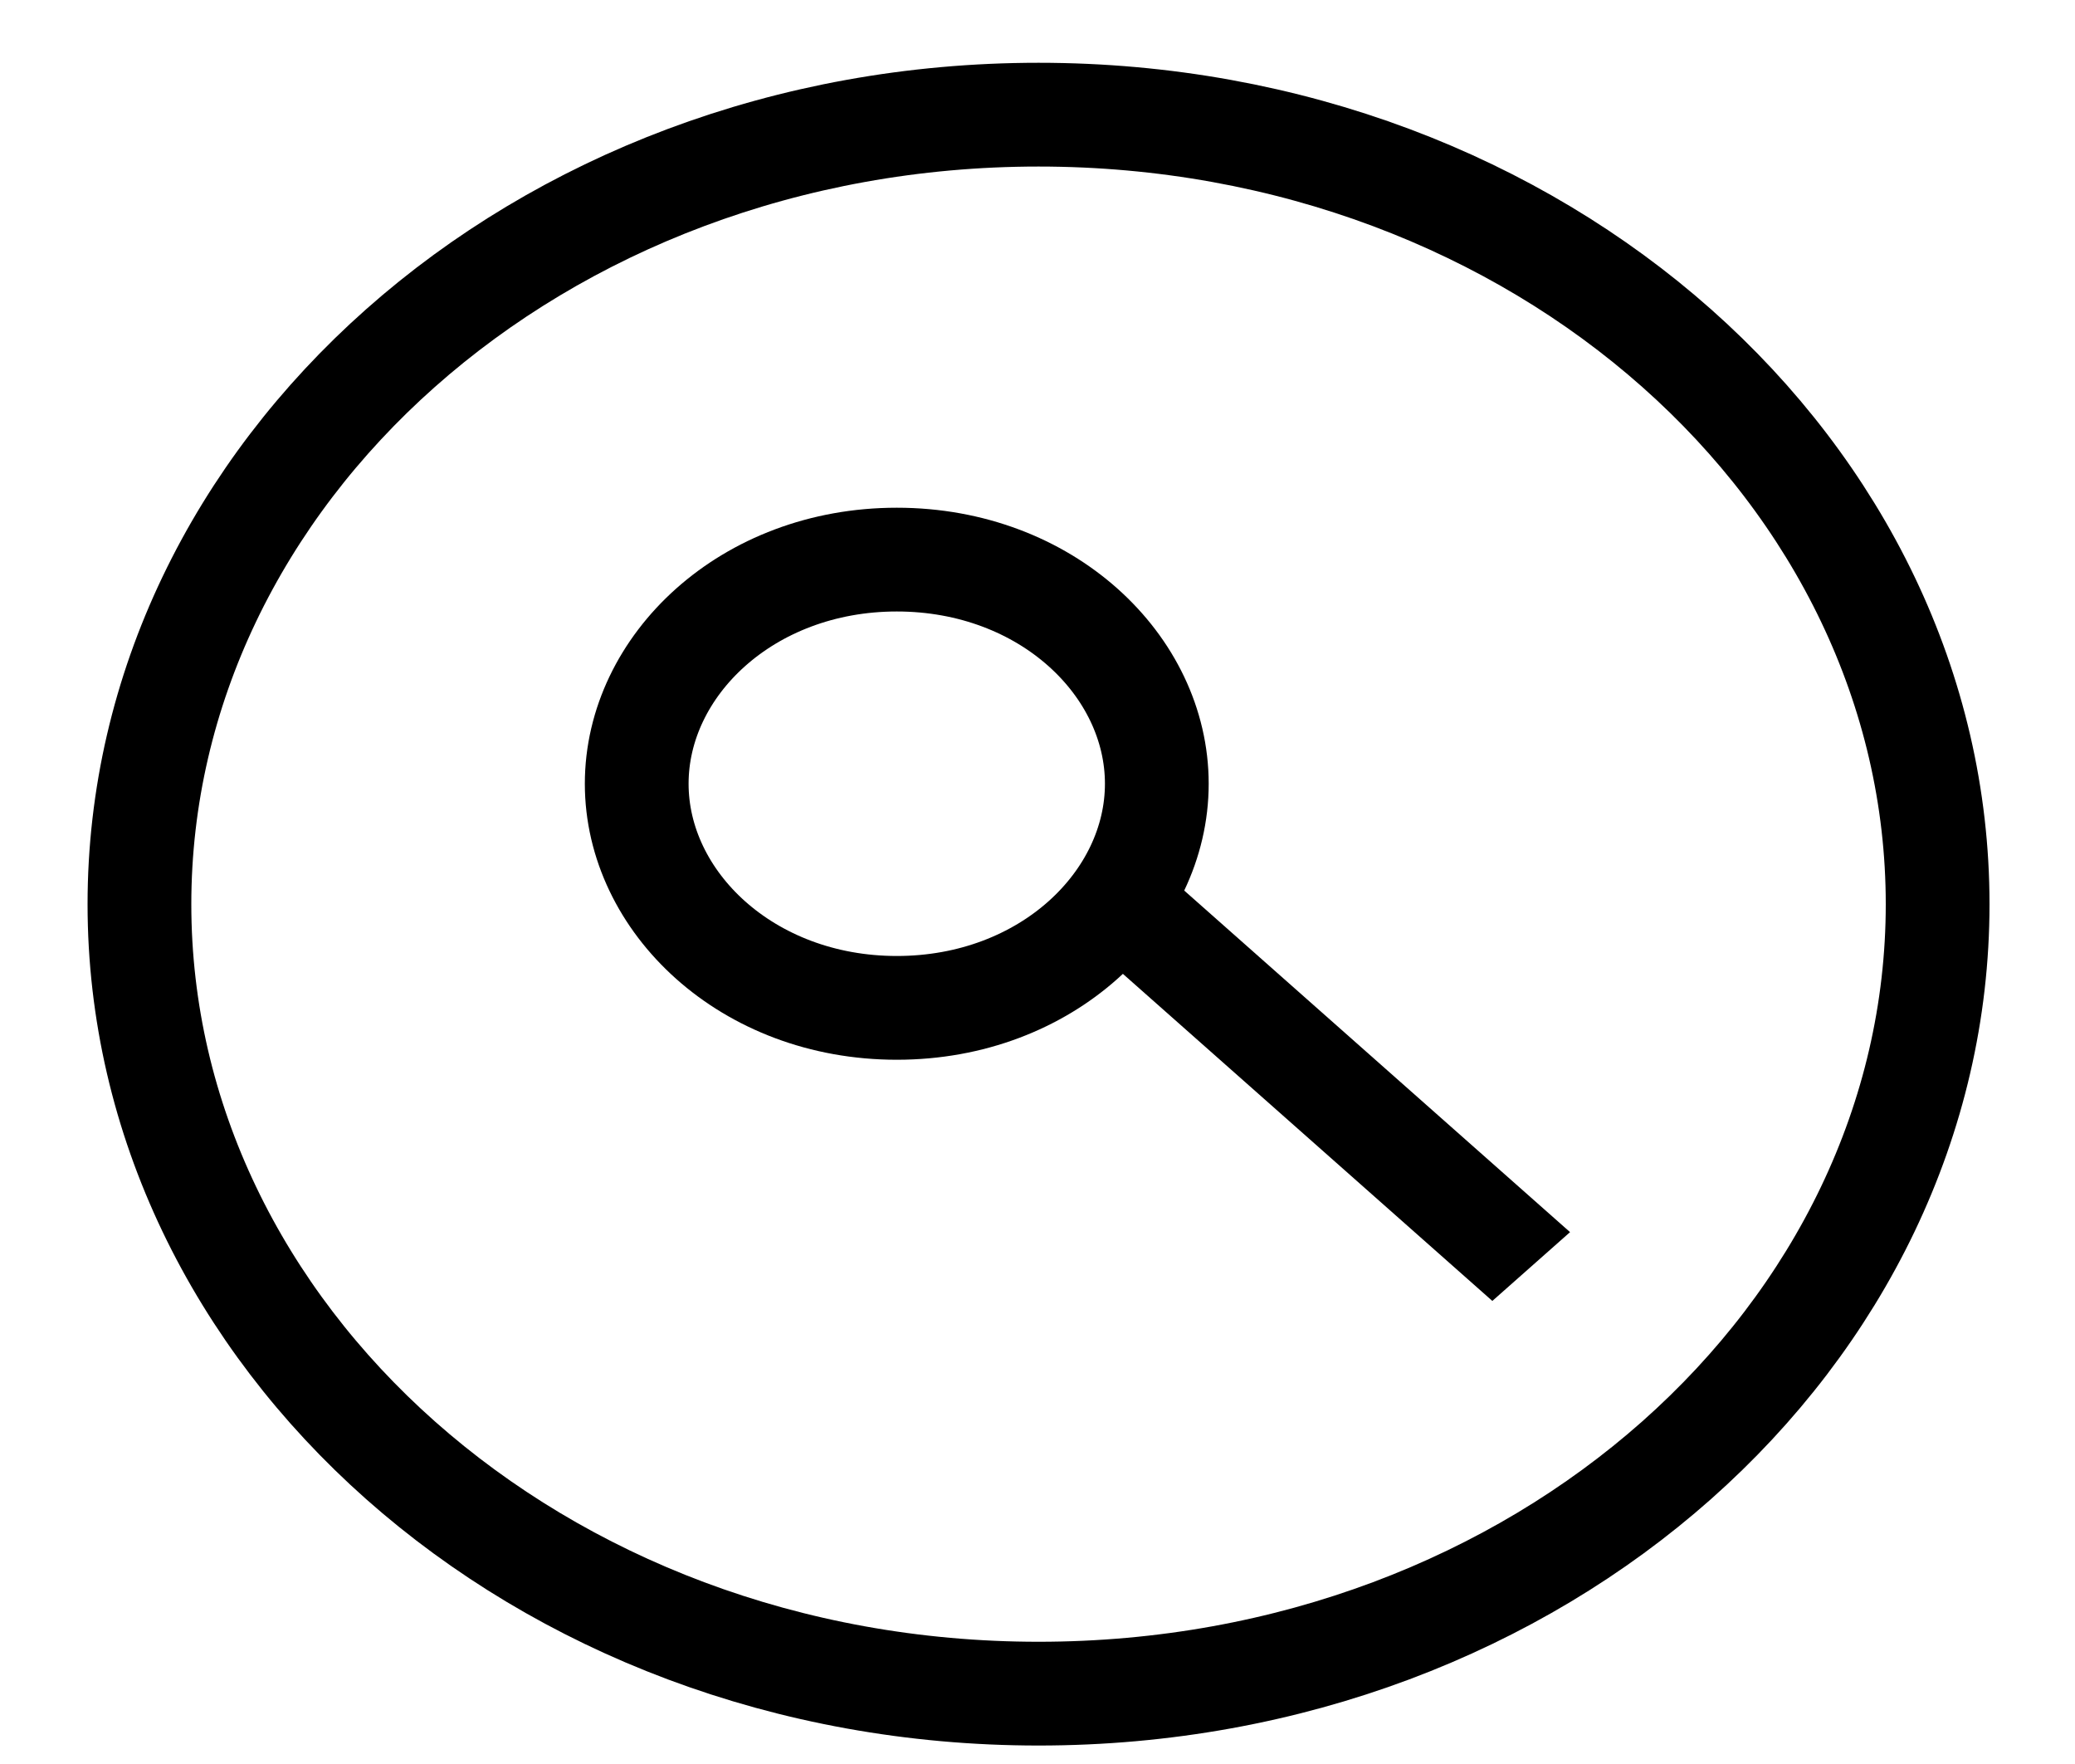 <svg width="20" height="17" viewBox="0 0 20 17" fill="none" xmlns="http://www.w3.org/2000/svg">
<path d="M18.676 8.714C18.676 12.86 14.856 16.322 10.01 16.322C5.165 16.322 1.344 12.86 1.344 8.714C1.344 4.568 5.165 1.105 10.01 1.105C14.856 1.105 18.676 4.568 18.676 8.714Z" stroke="black"/>
<path d="M11.15 7.553C11.15 8.69 10.088 9.713 8.644 9.713C7.2 9.713 6.137 8.69 6.137 7.553C6.137 6.415 7.2 5.393 8.644 5.393C10.088 5.393 11.15 6.415 11.15 7.553Z" stroke="black"/>
<line y1="-0.5" x2="4.996" y2="-0.5" transform="matrix(0.749 0.663 -0.749 0.663 10.642 9.225)" stroke="black"/>
</svg>
